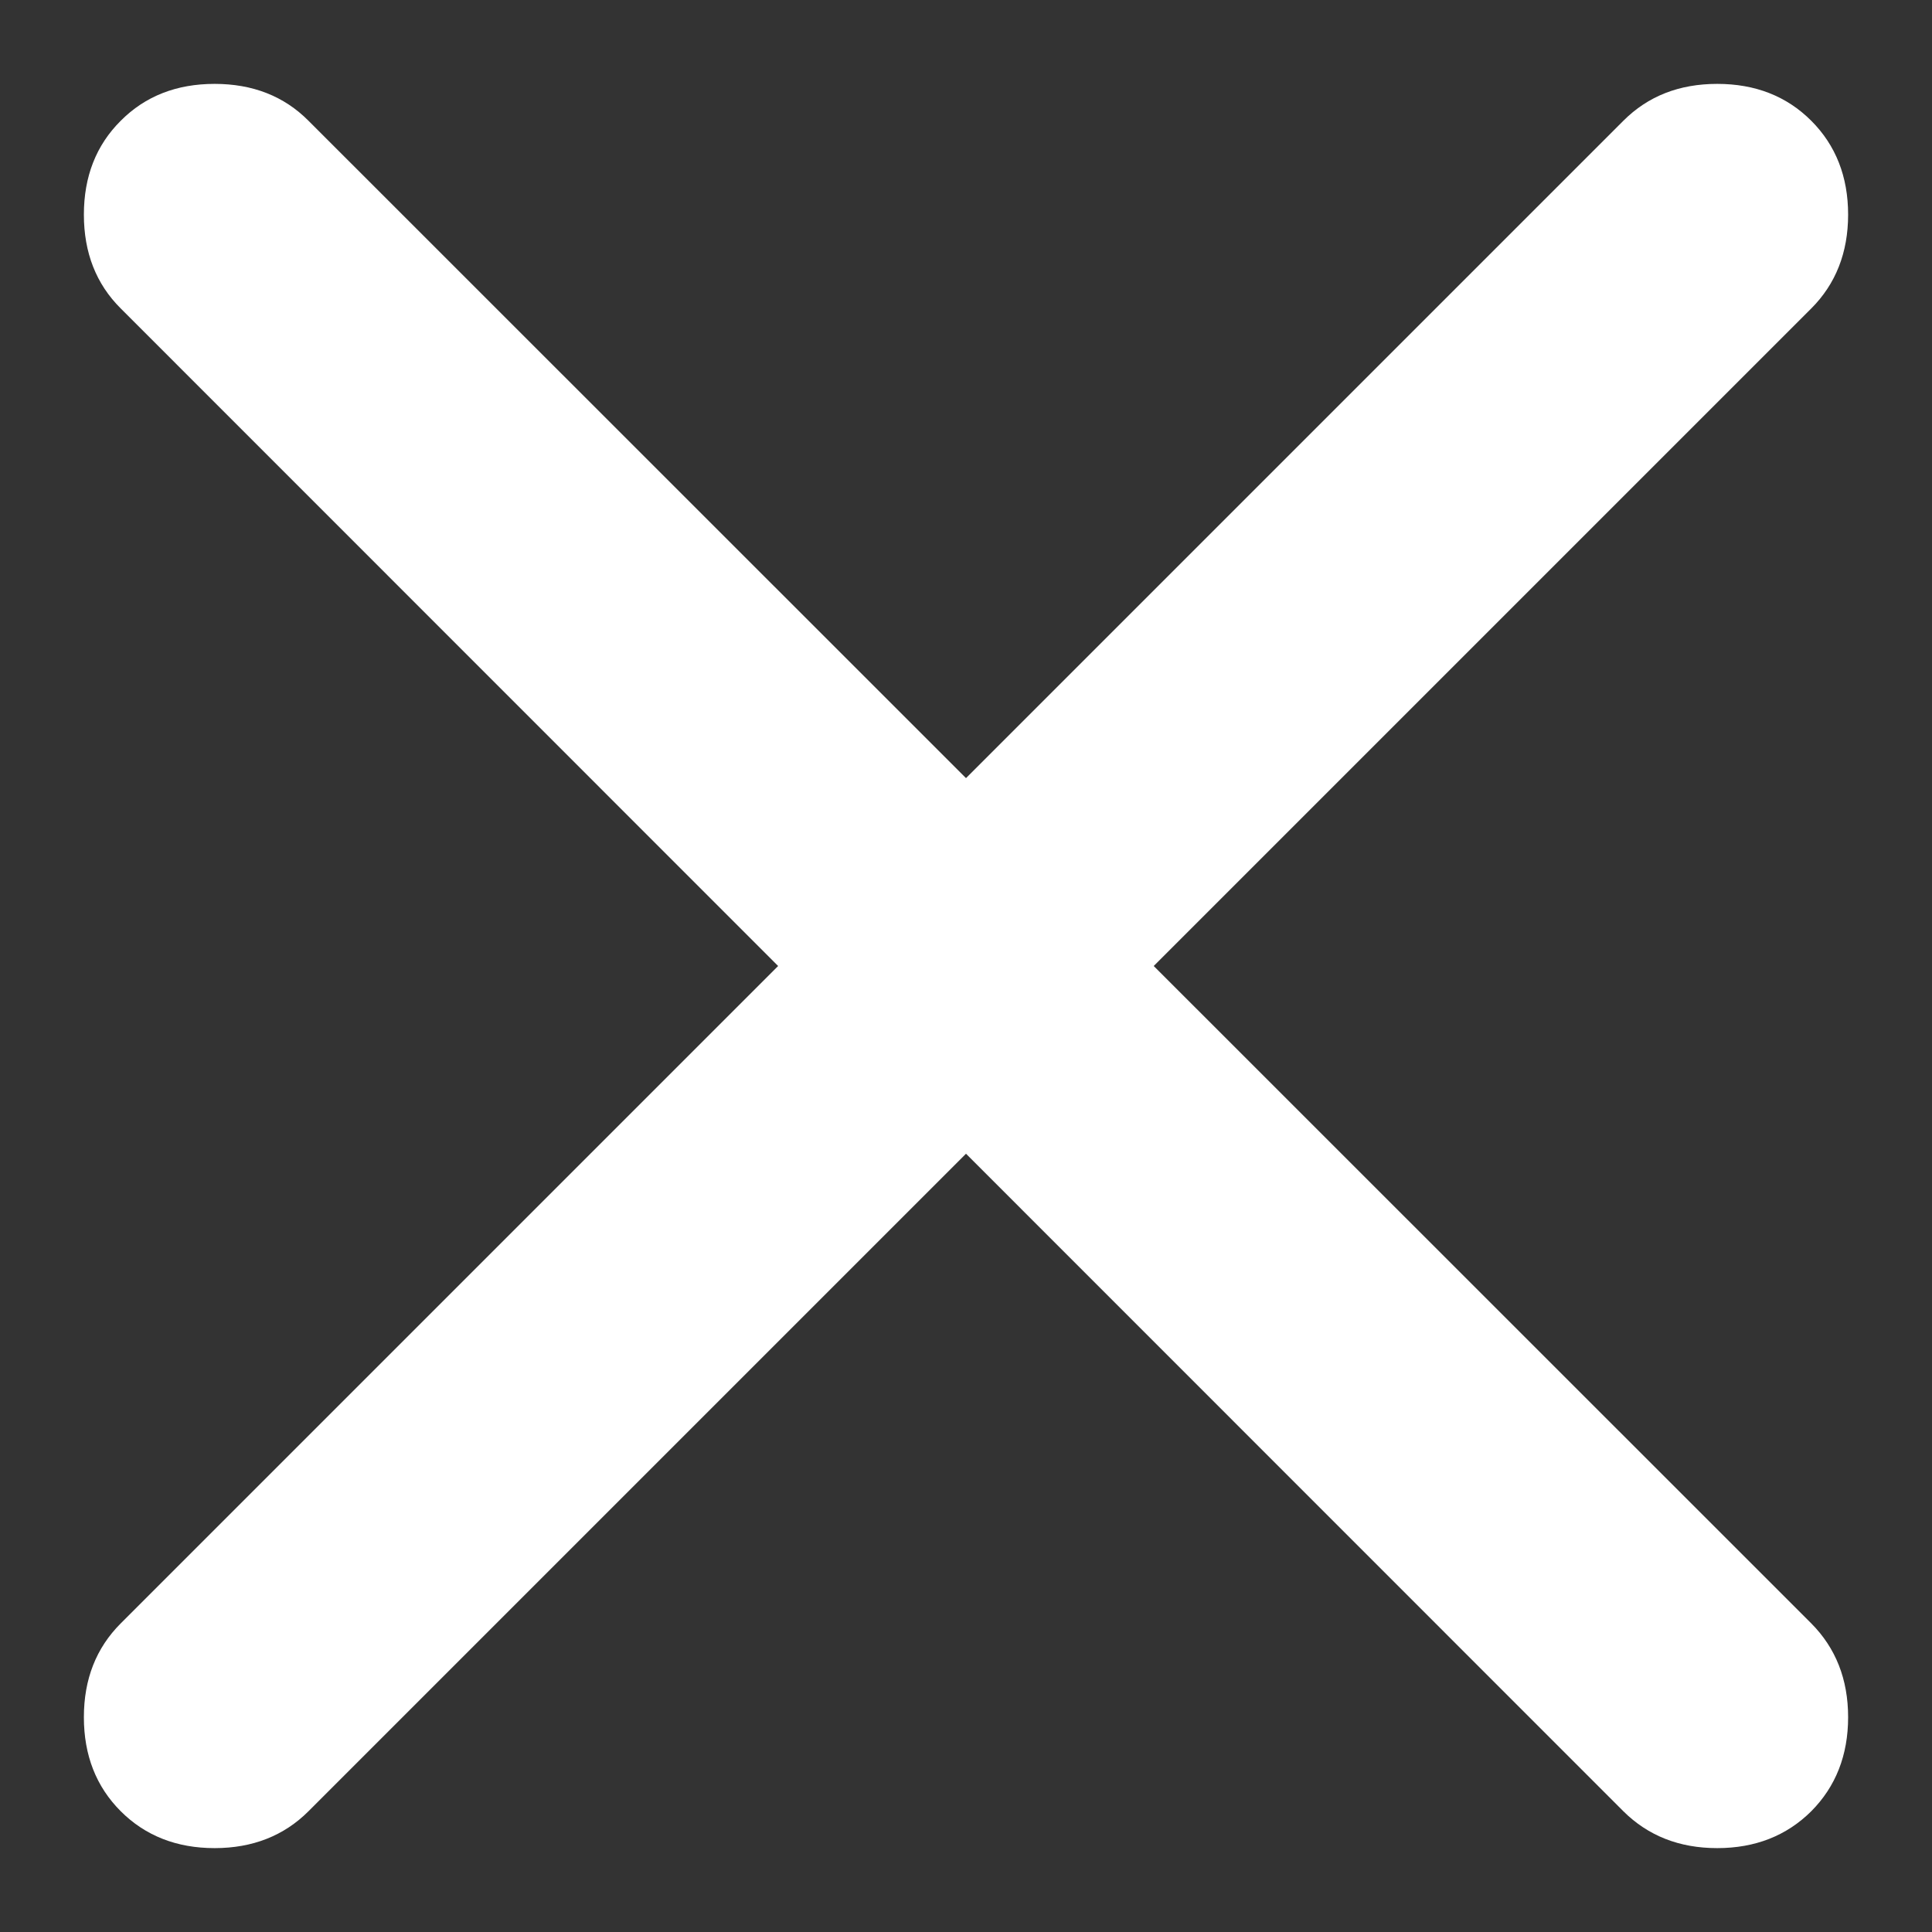 <svg xmlns="http://www.w3.org/2000/svg" width="12" height="12" viewBox="0 0 12 12" fill="none">
  <rect x="0" y="0" width="12" height="12" fill="#333333" stroke="none"/>
  <path d="M6 7.166L1.916 11.25C1.764 11.402 1.569 11.479 1.333 11.479C1.097 11.479 0.902 11.402 0.75 11.25C0.597 11.097 0.521 10.902 0.521 10.666C0.521 10.43 0.597 10.236 0.75 10.083L4.833 6L0.75 1.916C0.597 1.764 0.521 1.569 0.521 1.333C0.521 1.097 0.597 0.902 0.75 0.75C0.902 0.597 1.097 0.521 1.333 0.521C1.569 0.521 1.764 0.597 1.916 0.75L6 4.833L10.083 0.75C10.236 0.597 10.43 0.521 10.666 0.521C10.902 0.521 11.097 0.597 11.25 0.75C11.402 0.902 11.479 1.097 11.479 1.333C11.479 1.569 11.402 1.764 11.25 1.916L7.166 6L11.25 10.083C11.402 10.236 11.479 10.43 11.479 10.666C11.479 10.902 11.402 11.097 11.25 11.25C11.097 11.402 10.902 11.479 10.666 11.479C10.43 11.479 10.236 11.402 10.083 11.25L6 7.166Z" fill="white"/>
</svg>
